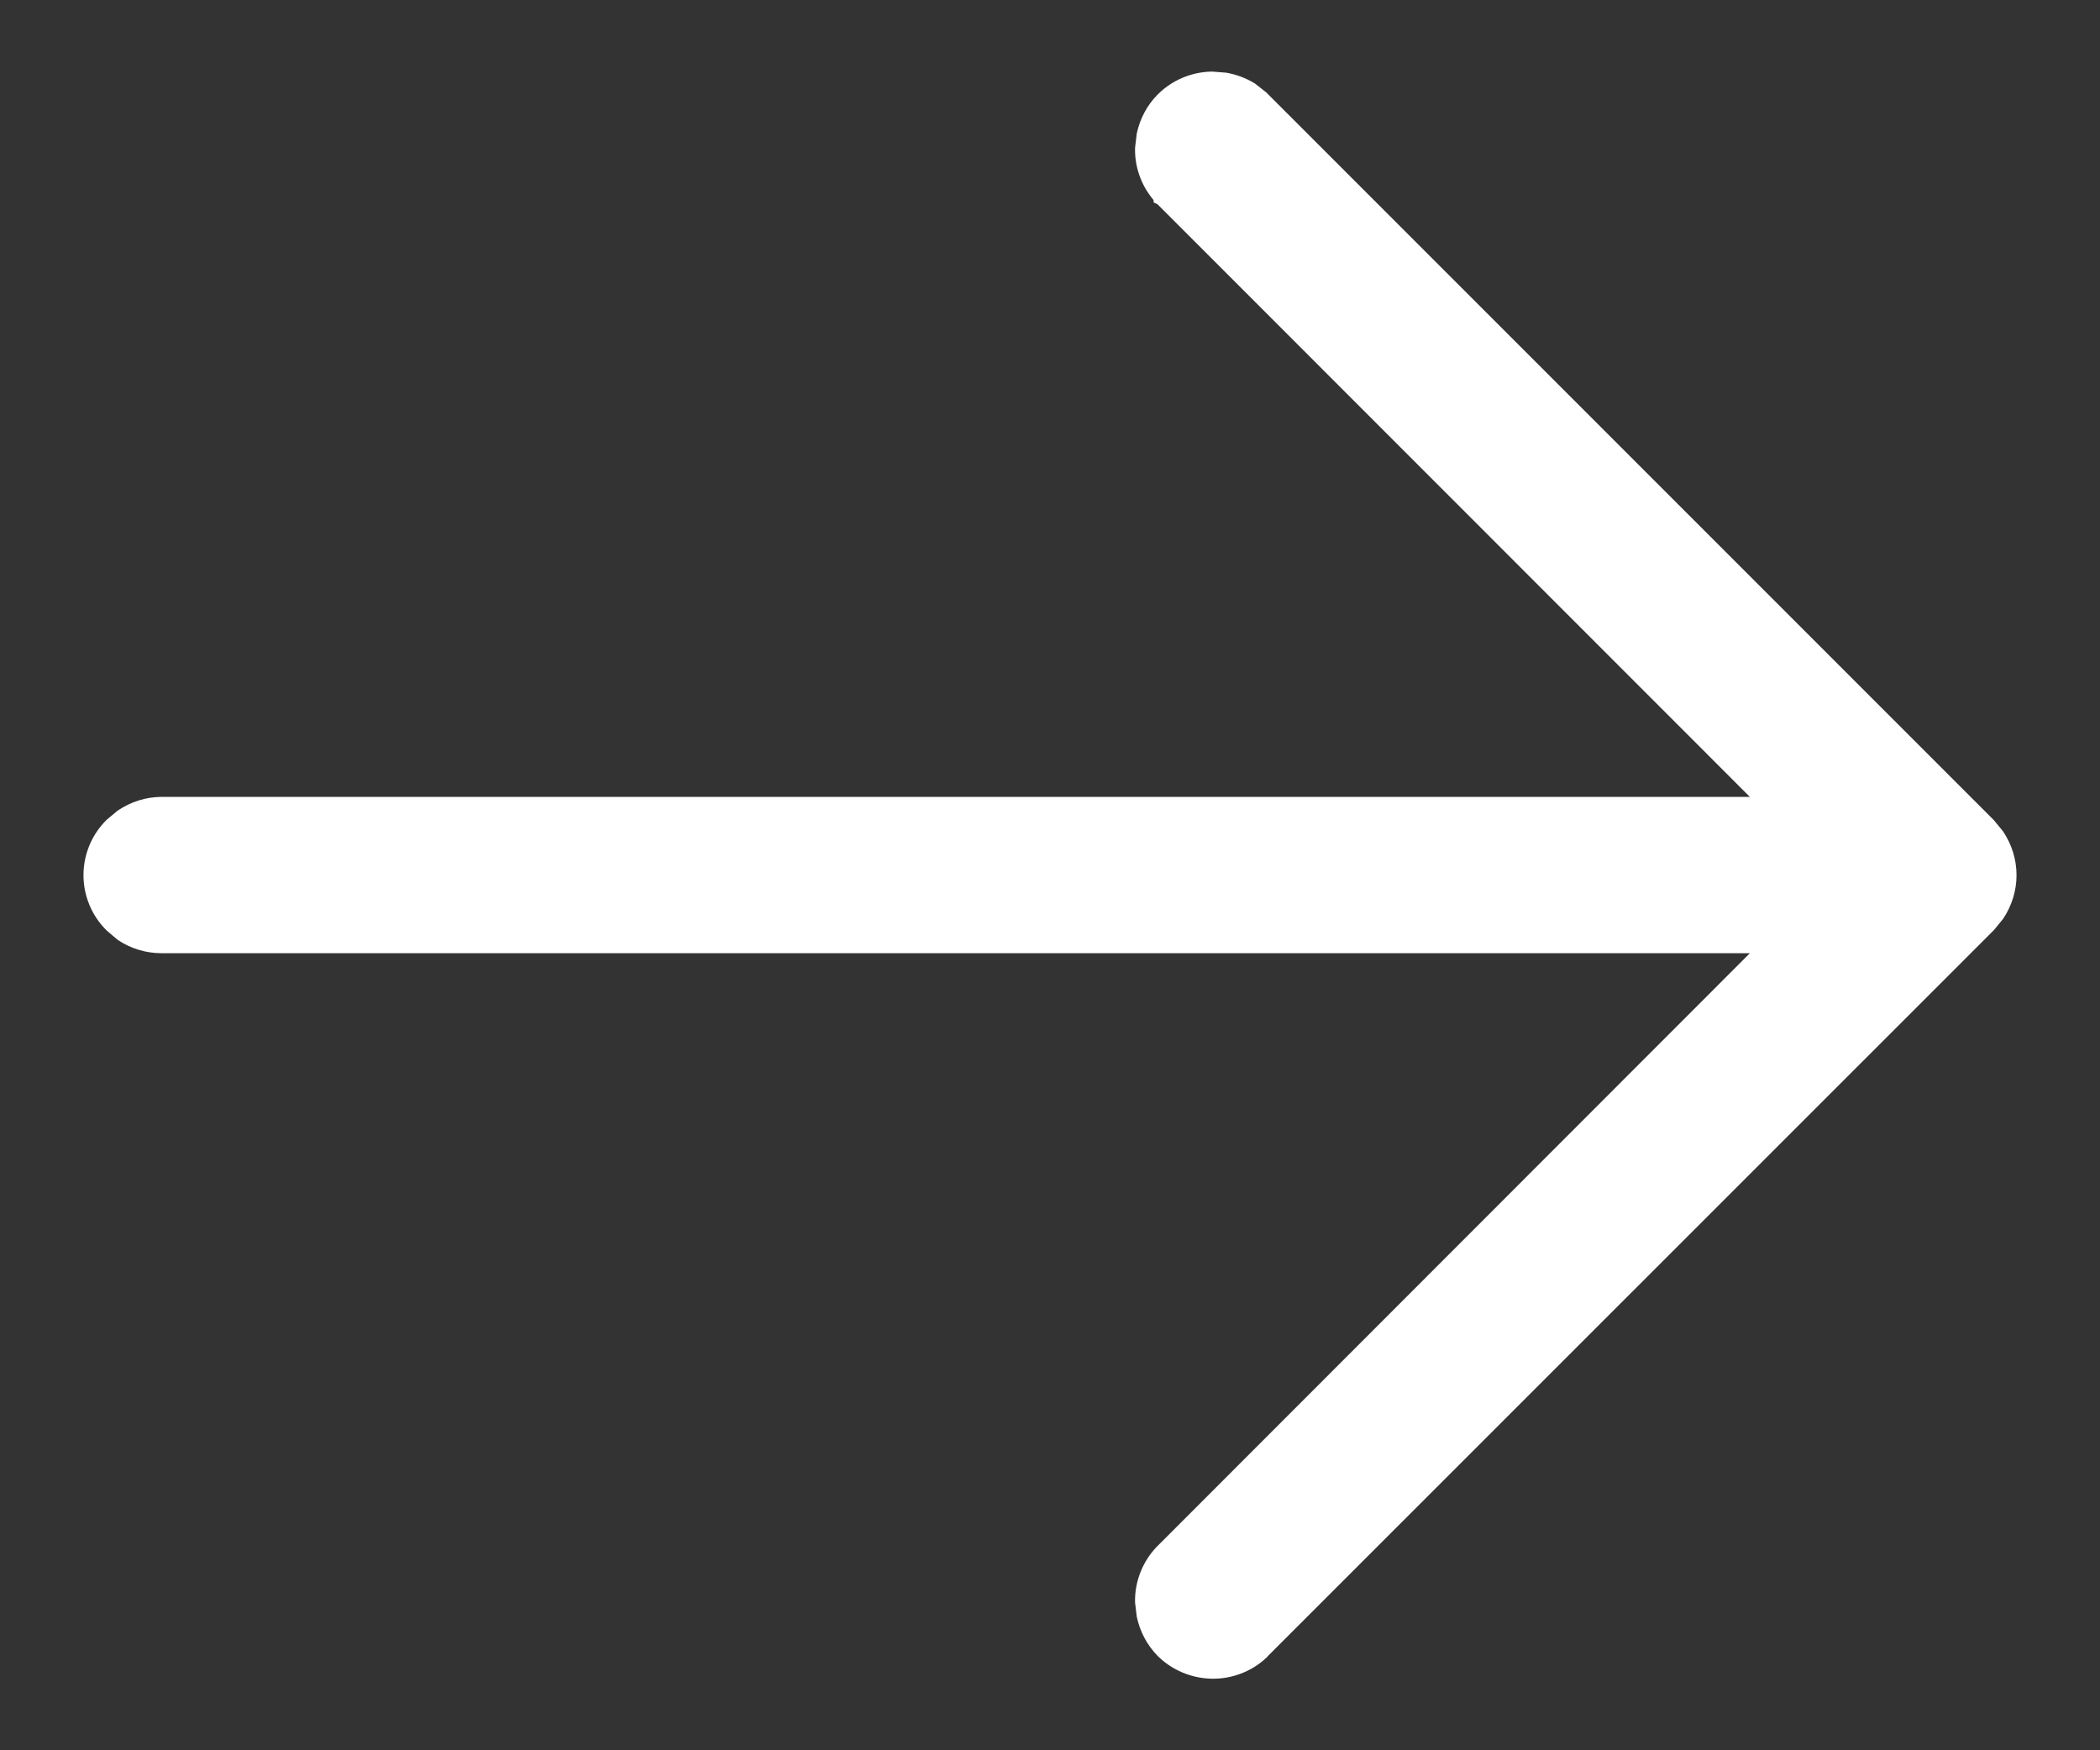 <svg width="12" height="10" viewBox="0 0 12 10" fill="none" xmlns="http://www.w3.org/2000/svg">
<rect x="0" y="0" width="12" height="10" fill="#333333" stroke="none"/>
<path d="M7.001 0.465C7.051 0.474 7.099 0.492 7.142 0.518L7.202 0.565L7.203 0.566L11.357 4.72L11.406 4.78C11.449 4.845 11.473 4.921 11.473 5C11.473 5.079 11.449 5.155 11.406 5.22L11.357 5.28L7.203 9.433L7.202 9.435C7.127 9.505 7.027 9.543 6.925 9.541C6.822 9.539 6.724 9.498 6.651 9.426C6.597 9.371 6.561 9.302 6.545 9.228L6.536 9.152C6.534 9.05 6.573 8.95 6.643 8.875L6.644 8.874L10.12 5.396H0.923C0.844 5.396 0.768 5.373 0.703 5.33L0.644 5.28C0.569 5.206 0.527 5.105 0.527 5C0.527 4.895 0.569 4.794 0.644 4.72L0.703 4.671C0.768 4.628 0.844 4.603 0.923 4.603H10.12L6.644 1.126L6.642 1.125V1.124C6.572 1.049 6.534 0.95 6.536 0.848L6.545 0.772C6.561 0.698 6.597 0.629 6.651 0.575C6.724 0.502 6.822 0.461 6.925 0.459L7.001 0.465Z" fill="white" stroke="white" stroke-width="0.1"/>
</svg>
